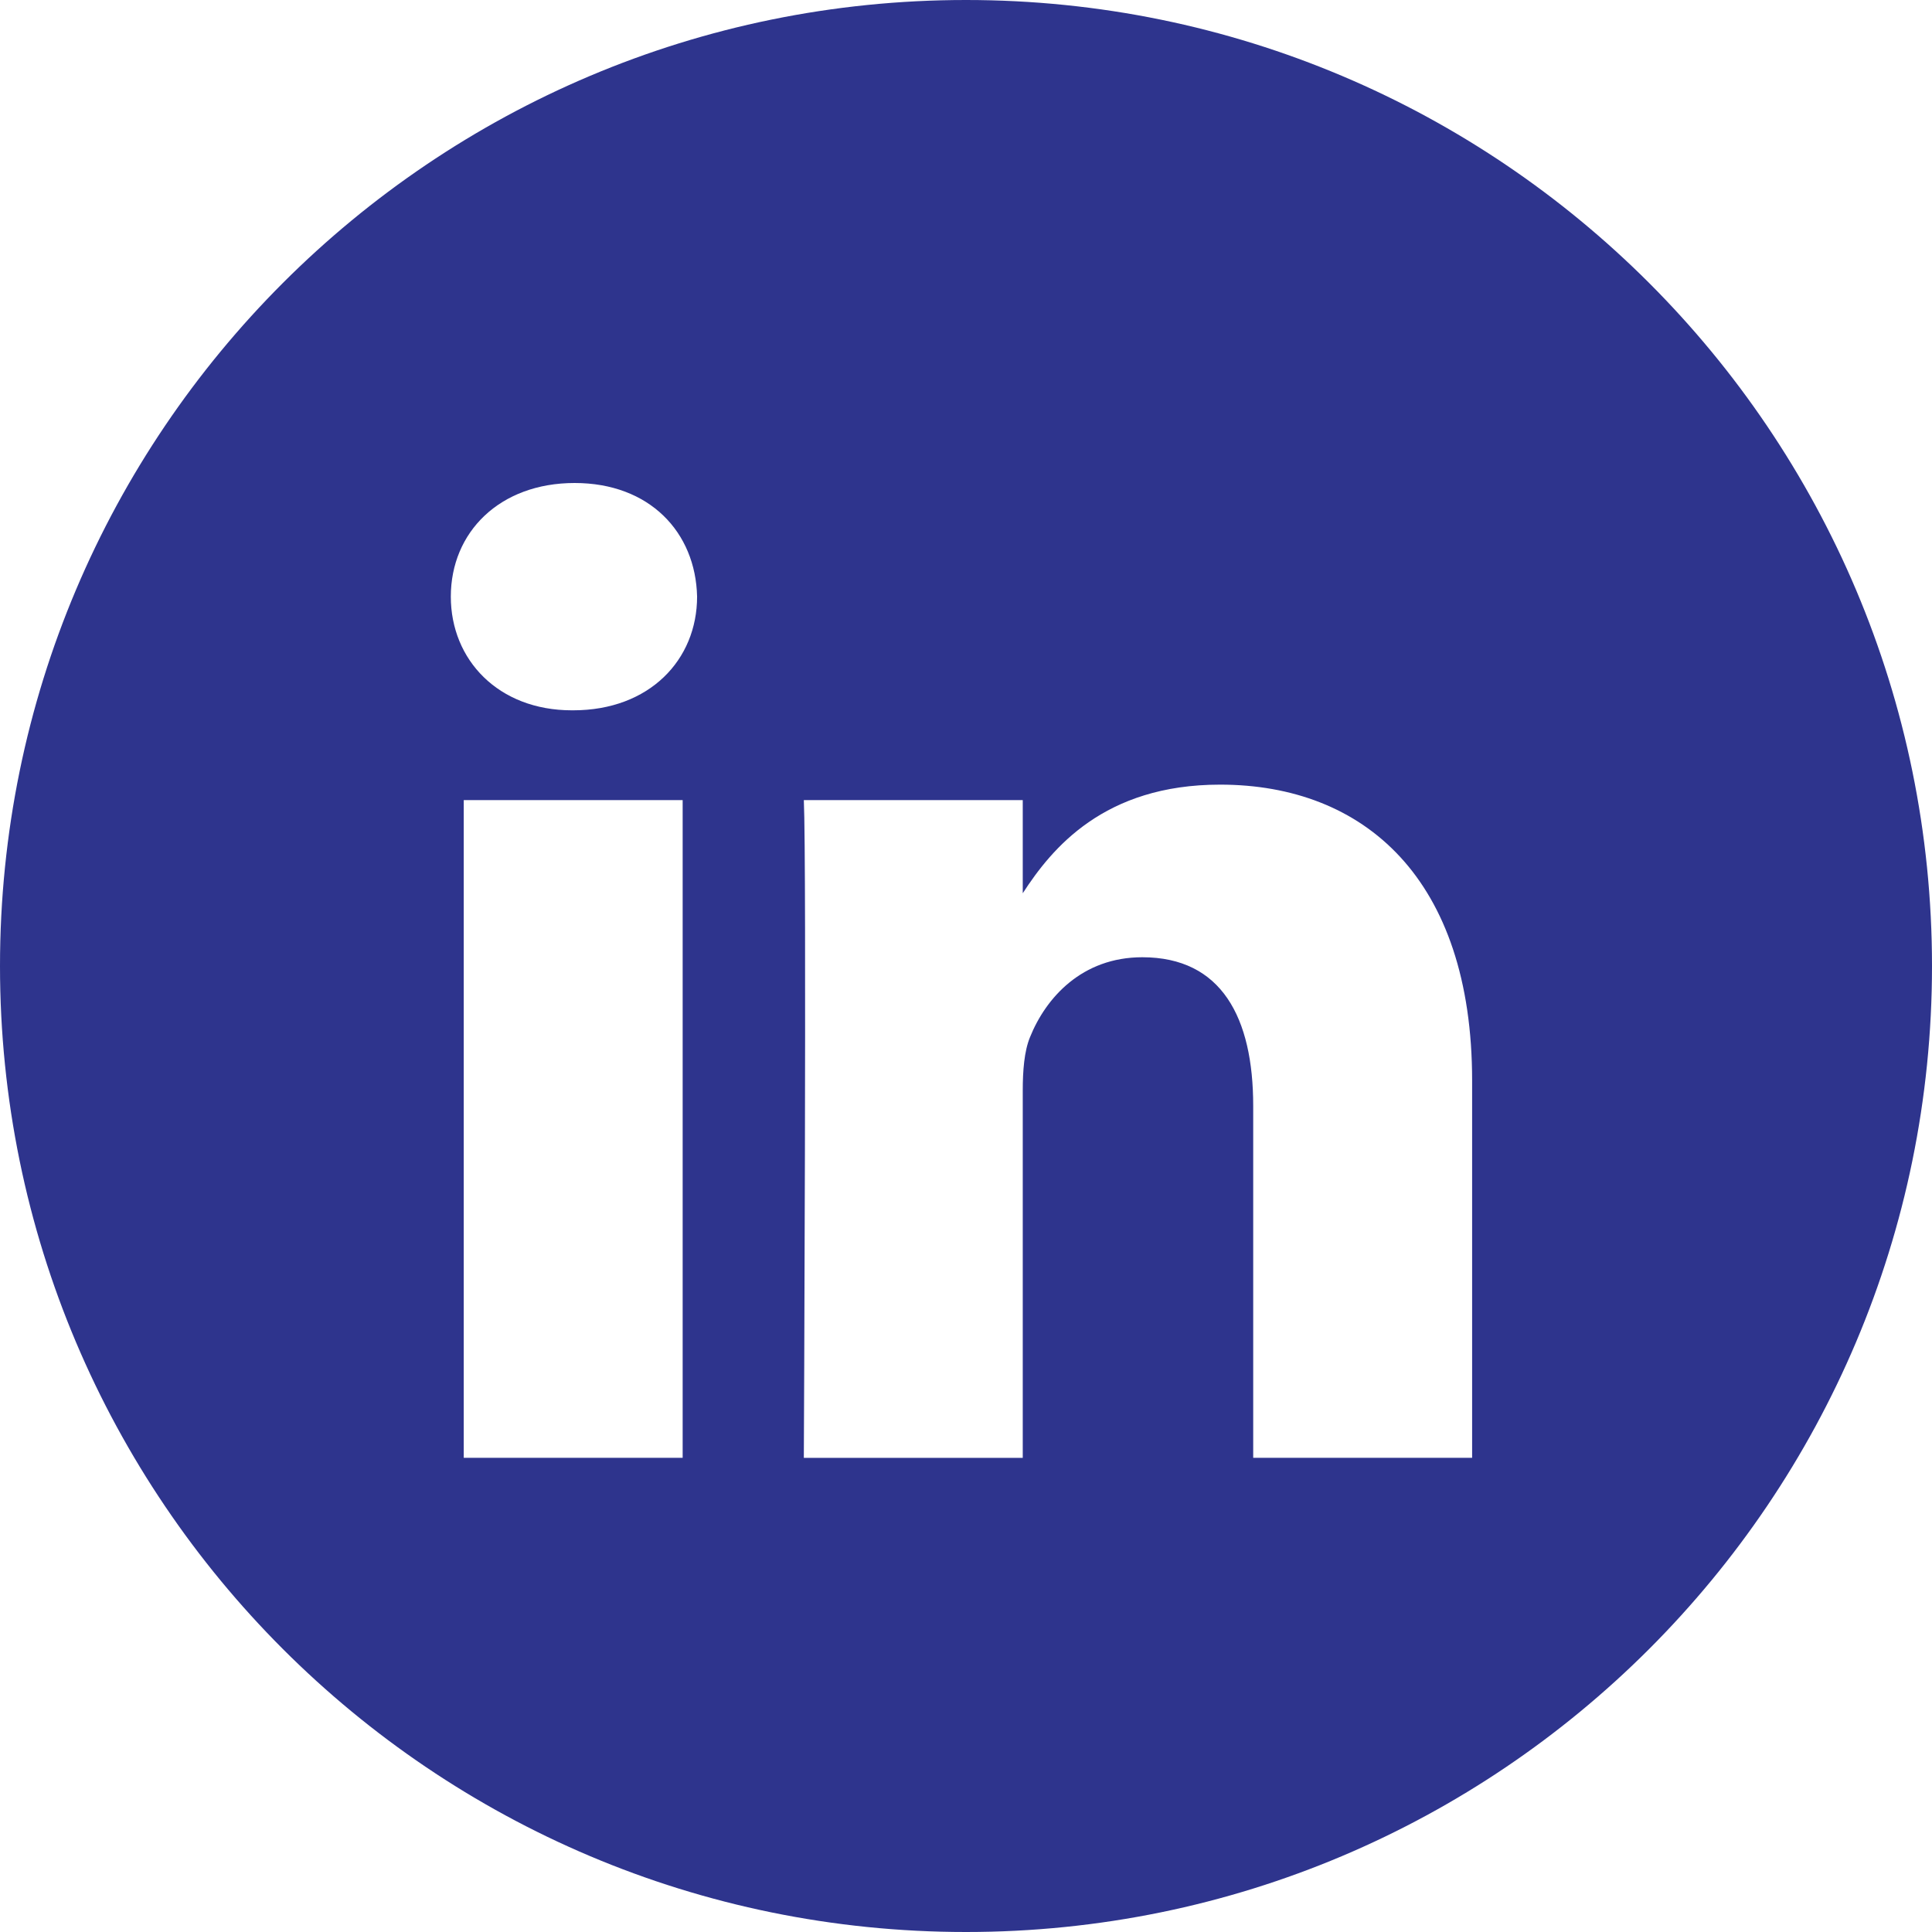 <svg width="32" height="32" viewBox="0 0 32 32" fill="none" xmlns="http://www.w3.org/2000/svg" xmlns:xlink="http://www.w3.org/1999/xlink">
	<desc>
			Created with Pixso.
	</desc>
	<defs/>
	<path id="Combined-Shape" d="M16 0C7.163 0 0 7.163 0 16C0 24.837 7.163 32 16 32C24.837 32 32 24.837 32 16C32 7.163 24.837 0 16 0ZM11.546 9.882C11.522 8.814 10.758 8 9.518 8C8.277 8 7.467 8.814 7.467 9.882C7.467 10.928 8.253 11.765 9.471 11.765L9.494 11.765C10.758 11.765 11.546 10.928 11.546 9.882ZM20.209 12.996C22.595 12.996 24.383 14.553 24.383 17.9L24.383 24.146L20.757 24.146L20.757 18.318C20.757 16.854 20.233 15.855 18.92 15.855C17.919 15.855 17.322 16.528 17.06 17.179C16.964 17.412 16.94 17.737 16.94 18.062L16.94 24.147L13.314 24.147C13.314 24.147 13.362 14.274 13.314 13.252L16.94 13.252L16.94 14.795C17.421 14.053 18.283 12.996 20.209 12.996ZM7.681 13.252L11.307 13.252L11.307 24.146L7.681 24.146L7.681 13.252Z" clip-rule="evenodd" fill="#2E348D" fill-opacity="1" fill-rule="evenodd"/>
</svg>
